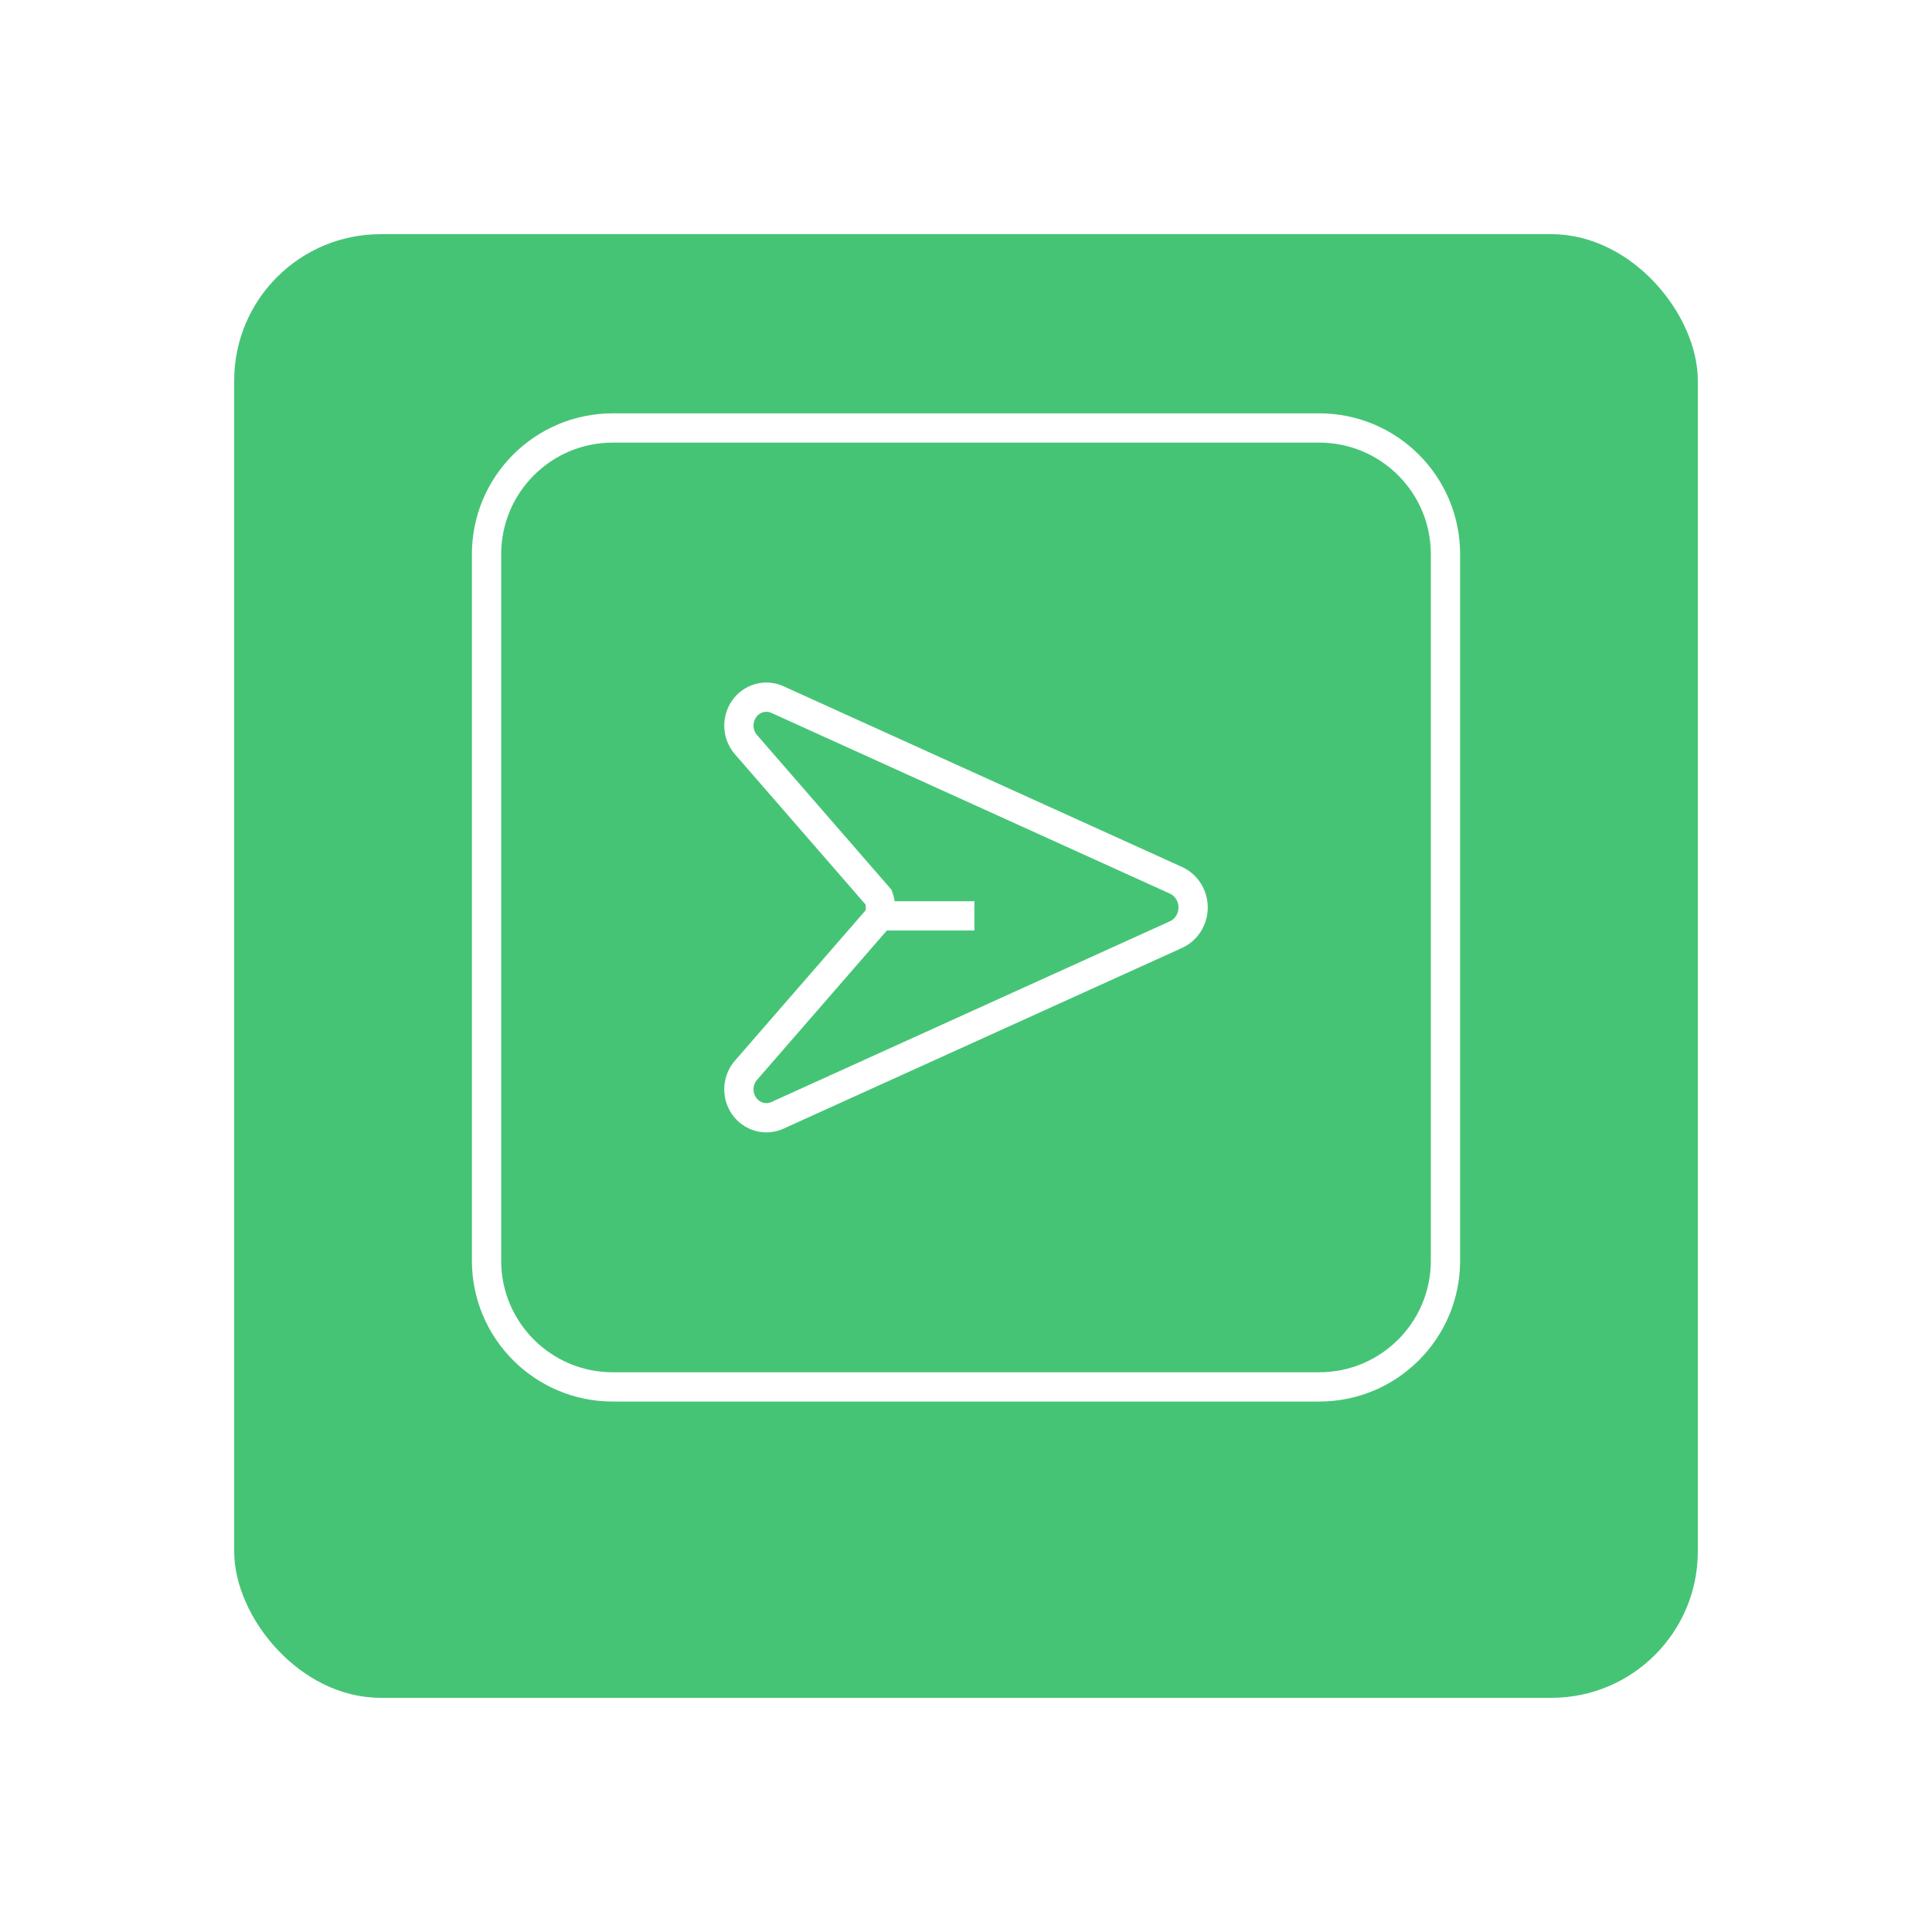 <svg width="132" height="132" viewBox="0 0 132 132" fill="none" xmlns="http://www.w3.org/2000/svg">
<g filter="url(#filter0_d_2423_5956)">
<rect x="16" y="12" width="100" height="100" rx="10" fill="#46C476"/>
</g>
<path d="M90.135 29.241H41.865C37.103 29.241 33.242 33.102 33.242 37.865V86.134C33.242 90.897 37.103 94.758 41.865 94.758H90.135C94.898 94.758 98.759 90.897 98.759 86.134V37.865C98.759 33.102 94.898 29.241 90.135 29.241Z" stroke="white" stroke-width="2" stroke-miterlimit="10"/>
<path d="M51.015 50.93L60.032 61.306C60.194 61.753 60.194 62.247 60.032 62.695L51.015 73.07C50.709 73.395 50.523 73.82 50.489 74.272C50.454 74.724 50.573 75.174 50.825 75.544C51.078 75.915 51.447 76.182 51.87 76.301C52.293 76.419 52.742 76.38 53.141 76.192L80.349 63.854C80.697 63.696 80.992 63.436 81.199 63.107C81.407 62.778 81.517 62.393 81.517 62C81.517 61.607 81.407 61.223 81.199 60.894C80.992 60.564 80.697 60.305 80.349 60.146L53.141 47.808C52.742 47.62 52.293 47.581 51.87 47.7C51.447 47.818 51.078 48.086 50.825 48.456C50.573 48.827 50.454 49.277 50.489 49.728C50.523 50.18 50.709 50.605 51.015 50.93V50.93Z" stroke="white" stroke-width="2" stroke-miterlimit="10"/>
<path d="M59.678 62.575H66.575" stroke="white" stroke-width="2" stroke-miterlimit="10"/>
<defs>
<filter id="filter0_d_2423_5956" x="0" y="0" width="132" height="132" filterUnits="userSpaceOnUse" color-interpolation-filters="sRGB">
<feFlood flood-opacity="0" result="BackgroundImageFix"/>
<feColorMatrix in="SourceAlpha" type="matrix" values="0 0 0 0 0 0 0 0 0 0 0 0 0 0 0 0 0 0 127 0" result="hardAlpha"/>
<feOffset dy="4"/>
<feGaussianBlur stdDeviation="8"/>
<feComposite in2="hardAlpha" operator="out"/>
<feColorMatrix type="matrix" values="0 0 0 0 0.034 0 0 0 0 0.217 0 0 0 0 0.12 0 0 0 0.1 0"/>
<feBlend mode="normal" in2="BackgroundImageFix" result="effect1_dropShadow_2423_5956"/>
<feBlend mode="normal" in="SourceGraphic" in2="effect1_dropShadow_2423_5956" result="shape"/>
</filter>
</defs>
</svg>
